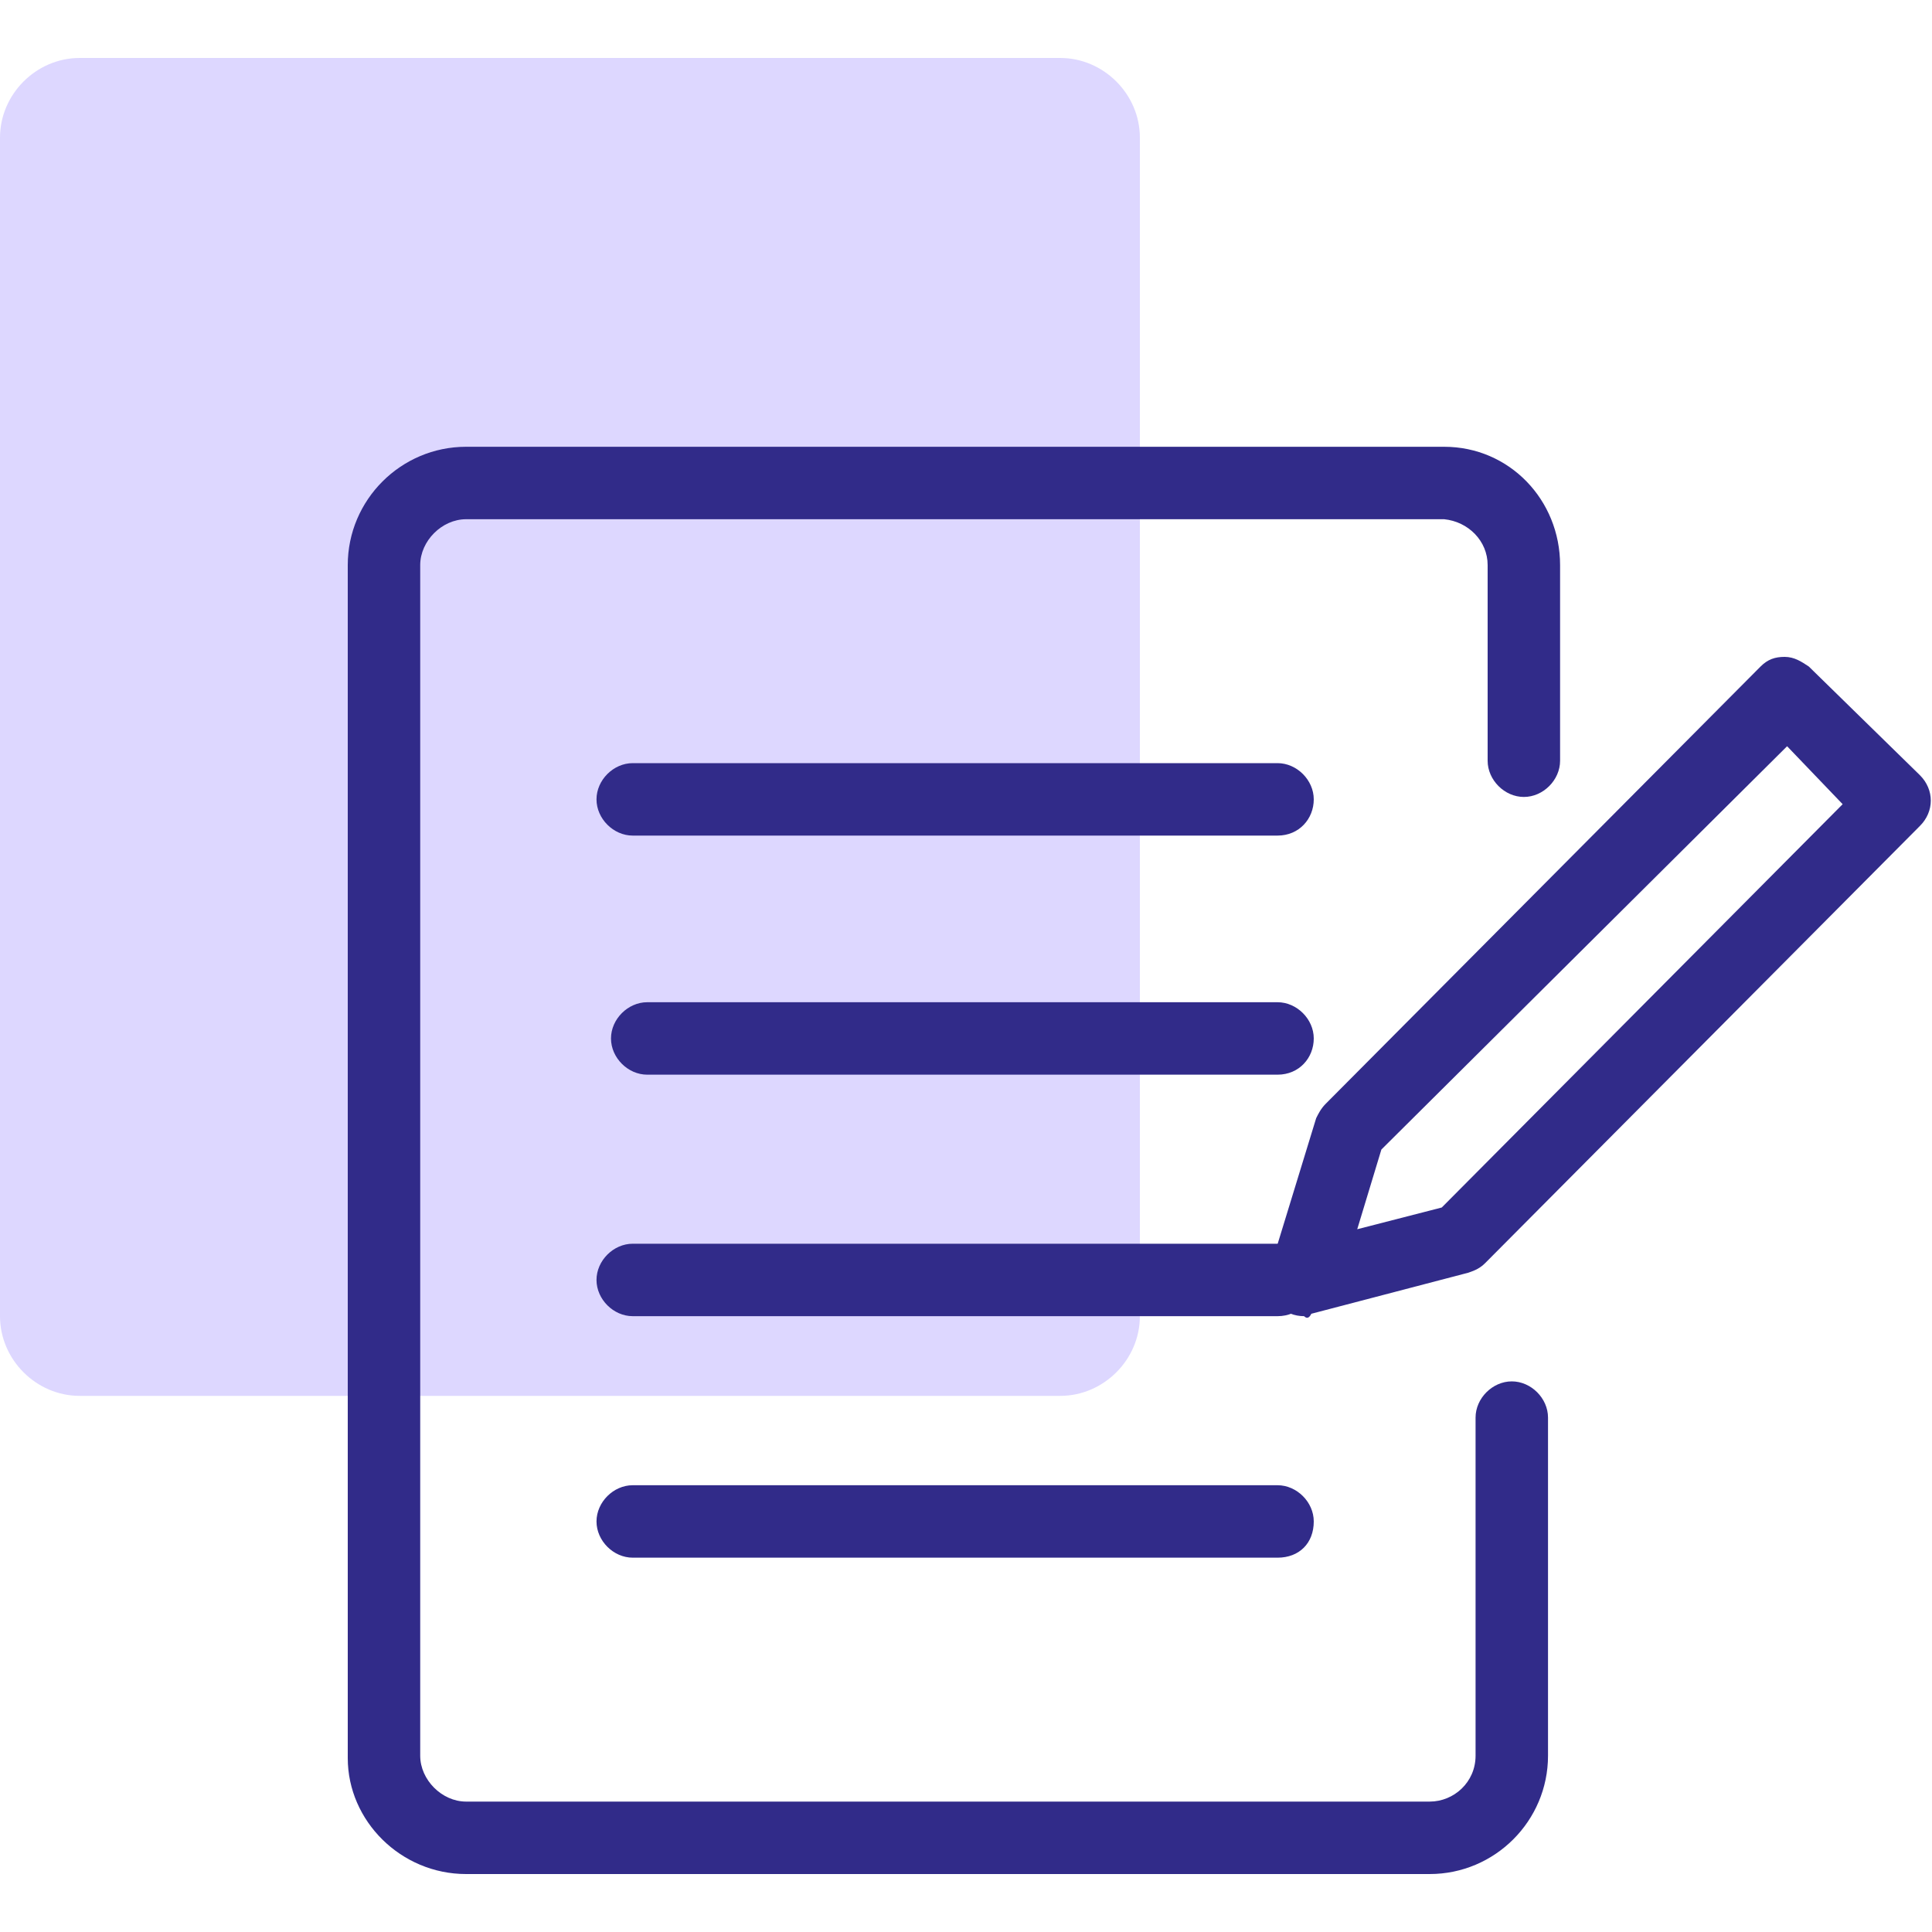 <?xml version="1.0" encoding="utf-8"?>
<!-- Generator: Adobe Illustrator 24.1.3, SVG Export Plug-In . SVG Version: 6.00 Build 0)  -->
<svg version="1.1" id="Layer_1" xmlns="http://www.w3.org/2000/svg" xmlns:xlink="http://www.w3.org/1999/xlink" x="0px" y="0px"
	 viewBox="0 0 80 80" style="enable-background:new 0 0 80 80;" xml:space="preserve">
<style type="text/css">
	.st0{fill:#DDD7FF;}
	.st1{fill:#312B89;}
</style>
<path class="st0" d="M3.3,2.4h40.6c1.8,0,3.3,1.5,3.3,3.3v48.8c0,1.8-1.5,3.3-3.3,3.3H3.3c-1.8,0-3.3-1.5-3.3-3.3V5.7
	C0,3.9,1.5,2.4,3.3,2.4z"/>
<path class="st1" d="M54,54.5c-0.8,0-1.5-0.6-1.5-1.5c0-0.2,0-0.3,0.1-0.5l1.9-6.2c0.1-0.2,0.2-0.4,0.4-0.6l18-18.1
	c0.3-0.3,0.6-0.4,1-0.4l0,0c0.4,0,0.7,0.2,1,0.4l4.6,4.5c0.6,0.6,0.6,1.5,0,2.1l-18,18.1c-0.2,0.2-0.4,0.3-0.7,0.4l-6.5,1.7
	C54.2,54.6,54.1,54.6,54,54.5z M57.2,47.6l-1,3.3l3.5-0.9l16.6-16.7L74,30.9L57.2,47.6z"/>
<path class="st1" d="M59.2,77.6H19.3c-2.7,0-4.9-2.2-4.9-4.8V23.4c0-2.7,2.2-4.9,4.9-4.9h40.5c2.7,0,4.8,2.2,4.8,4.9v8.1
	c0,0.8-0.7,1.5-1.5,1.5s-1.5-0.7-1.5-1.5v-8.1c0-1-0.8-1.8-1.8-1.9H19.3c-1,0-1.9,0.9-1.9,1.9v49.3c0,1,0.9,1.9,1.9,1.9h39.9
	c1,0,1.9-0.8,1.9-1.9v-14c0-0.8,0.7-1.5,1.5-1.5c0.8,0,1.5,0.7,1.5,1.5v14C64.1,75.4,61.9,77.6,59.2,77.6
	C59.2,77.6,59.2,77.6,59.2,77.6z"/>
<path class="st1" d="M52.9,34.6H26.2c-0.8,0-1.5-0.7-1.5-1.5s0.7-1.5,1.5-1.5h26.7c0.8,0,1.5,0.7,1.5,1.5S53.8,34.6,52.9,34.6z"/>
<path class="st1" d="M52.9,44.5H26.8c-0.8,0-1.5-0.7-1.5-1.5s0.7-1.5,1.5-1.5h26.1c0.8,0,1.5,0.7,1.5,1.5S53.8,44.5,52.9,44.5z"/>
<path class="st1" d="M52.9,54.5H26.2c-0.8,0-1.5-0.7-1.5-1.5s0.7-1.5,1.5-1.5h26.7c0.8,0,1.5,0.7,1.5,1.5S53.8,54.5,52.9,54.5z"/>
<path class="st1" d="M52.9,64.5H26.2c-0.8,0-1.5-0.7-1.5-1.5c0-0.8,0.7-1.5,1.5-1.5h26.7c0.8,0,1.5,0.7,1.5,1.5
	C54.4,63.9,53.8,64.5,52.9,64.5z"/>
</svg>
